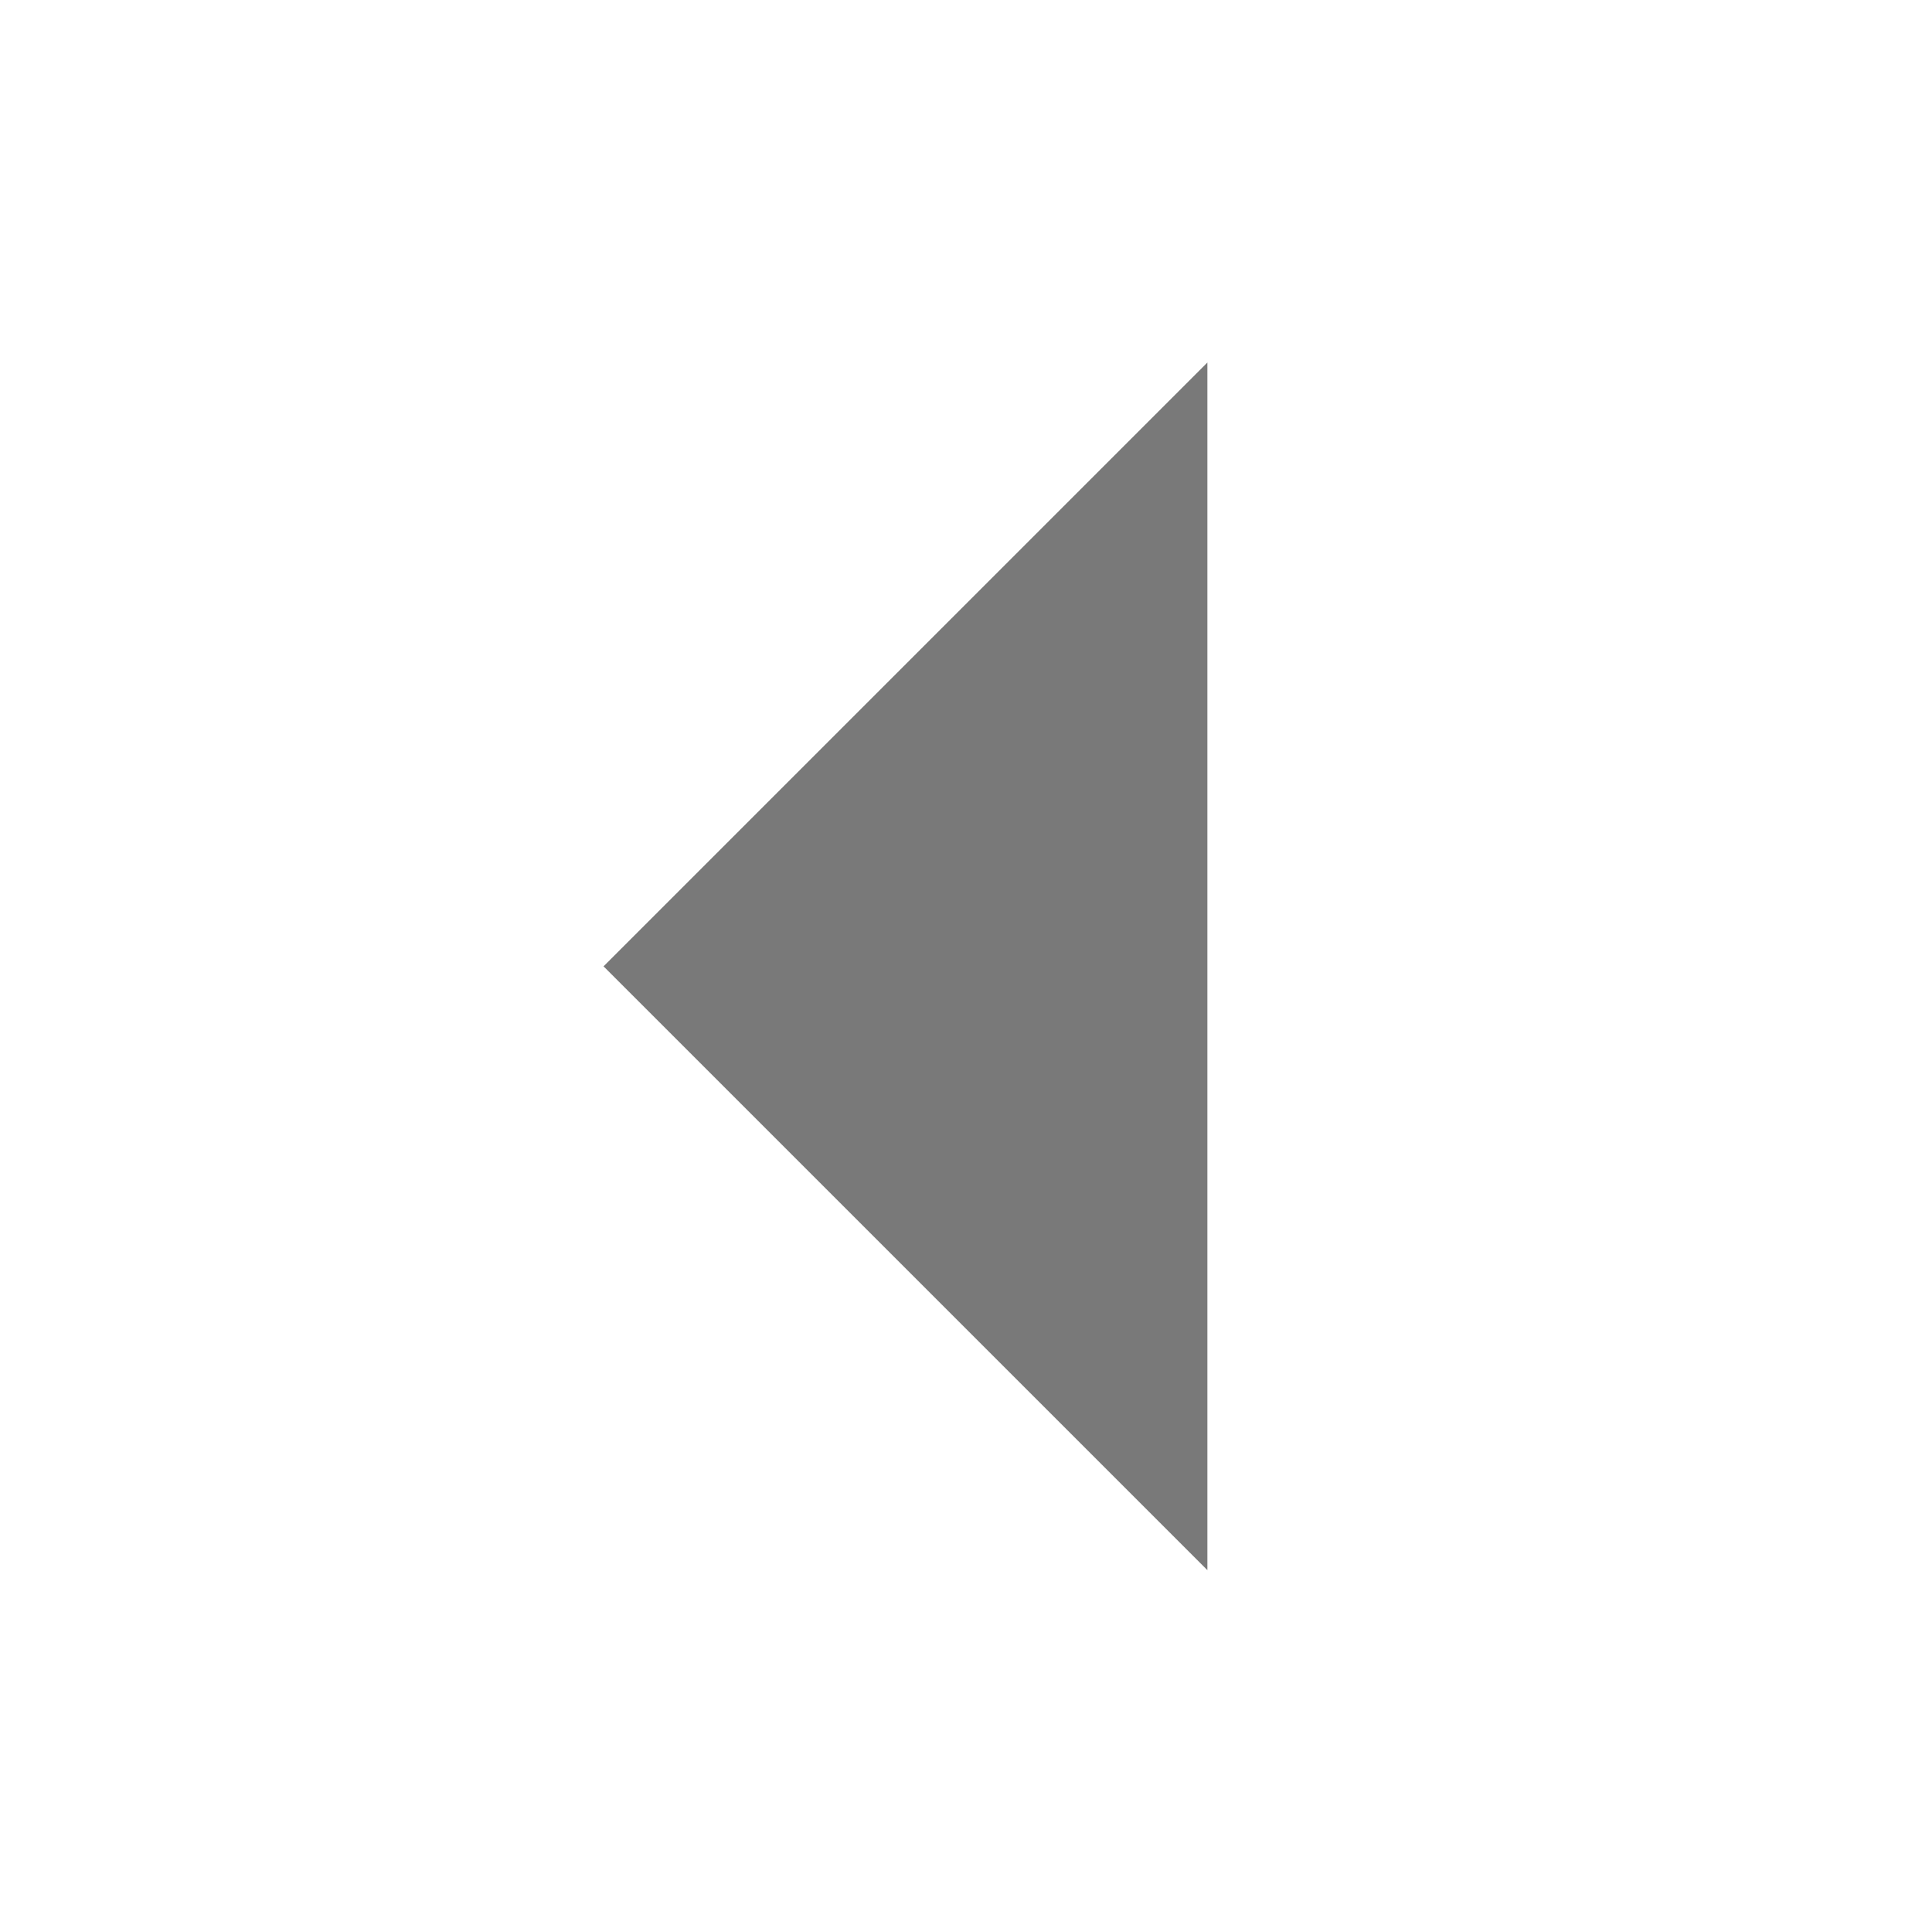 <?xml version="1.0" encoding="UTF-8" standalone="no"?>
<!-- Created with Inkscape (http://www.inkscape.org/) -->

<svg
   xmlns:dc="http://purl.org/dc/elements/1.1/"
   xmlns:cc="http://creativecommons.org/ns#"
   xmlns:rdf="http://www.w3.org/1999/02/22-rdf-syntax-ns#"
   xmlns:svg="http://www.w3.org/2000/svg"
   xmlns="http://www.w3.org/2000/svg"
   version="1.1"
   width="16"
   height="16"
   id="svg2">
  <defs
     id="defs4" />
  <g
     transform="translate(0,-1036.029)"
     id="layer1">
    <path
       d="M 10.029,3.773 8.198,6.944 6.367,3.773 z"
       transform="matrix(0,2.731,-1.577,0,15.949,1021.643)"
       id="path2985"
       style="fill:#797979;fill-opacity:1;stroke:none" />
  </g>
</svg>
